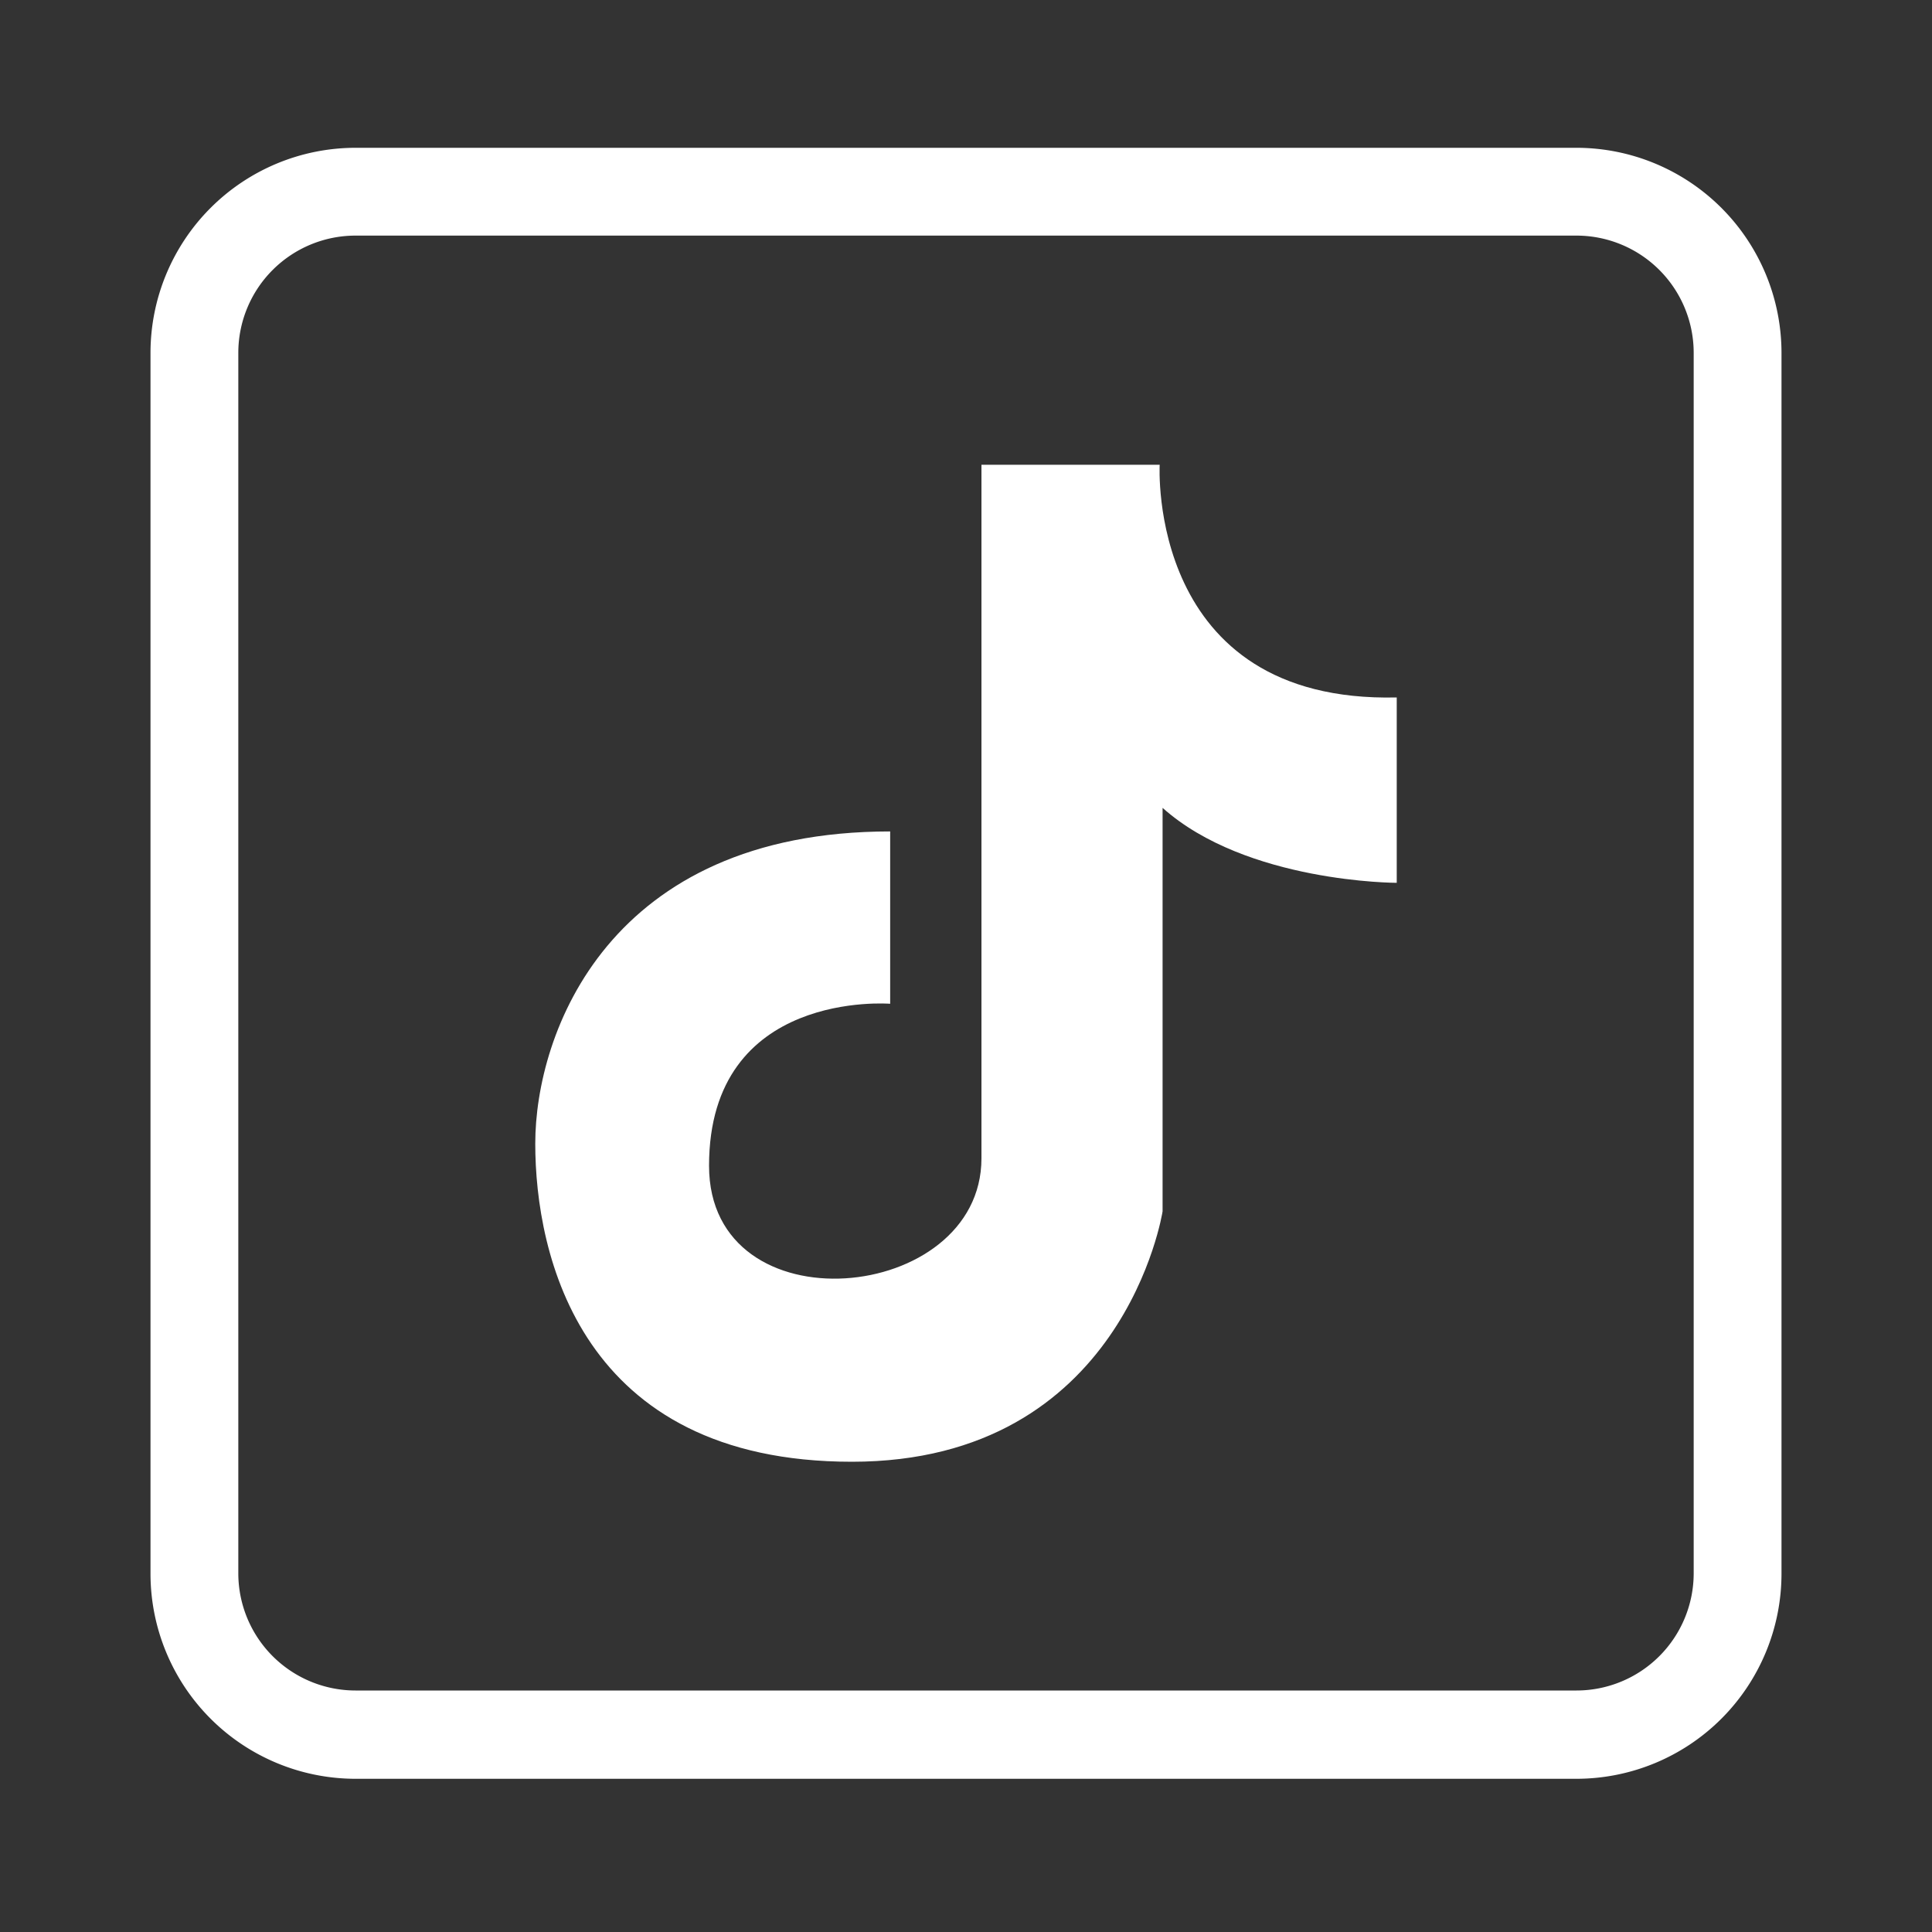 <svg xmlns="http://www.w3.org/2000/svg" viewBox="0 0 200 200"><rect x="0" y="0" width="200" height="200" fill="#333333" stroke="none"/><defs><style>.cls-1{fill:#fff;}</style></defs><title>Mesa de trabajo 8</title><g id="OBJECTS"><path class="cls-1" d="M92.15,86.07v17.84S73.4,102.38,73.4,120.68c0,17,28.2,14.33,28.2-.77V48.11h18.45s-1.37,24.7,24.54,24.09V91.39s-15.55,0-24.24-7.76V125.4s-4,25.92-32.16,25.92-32.78-21.49-32.78-32.93S63,86.07,92.15,86.07Z"/><path class="cls-1" d="M163.2,184.14H36.8a21.24,21.24,0,0,1-21.22-21.22V36.51A21.24,21.24,0,0,1,36.8,15.3H163.2a21.24,21.24,0,0,1,21.22,21.21V162.92A21.24,21.24,0,0,1,163.2,184.14ZM36.8,24.39A12.14,12.14,0,0,0,24.67,36.51V162.92A12.14,12.14,0,0,0,36.8,175H163.2a12.14,12.14,0,0,0,12.13-12.12V36.51A12.14,12.14,0,0,0,163.2,24.39Z"/></g></svg>